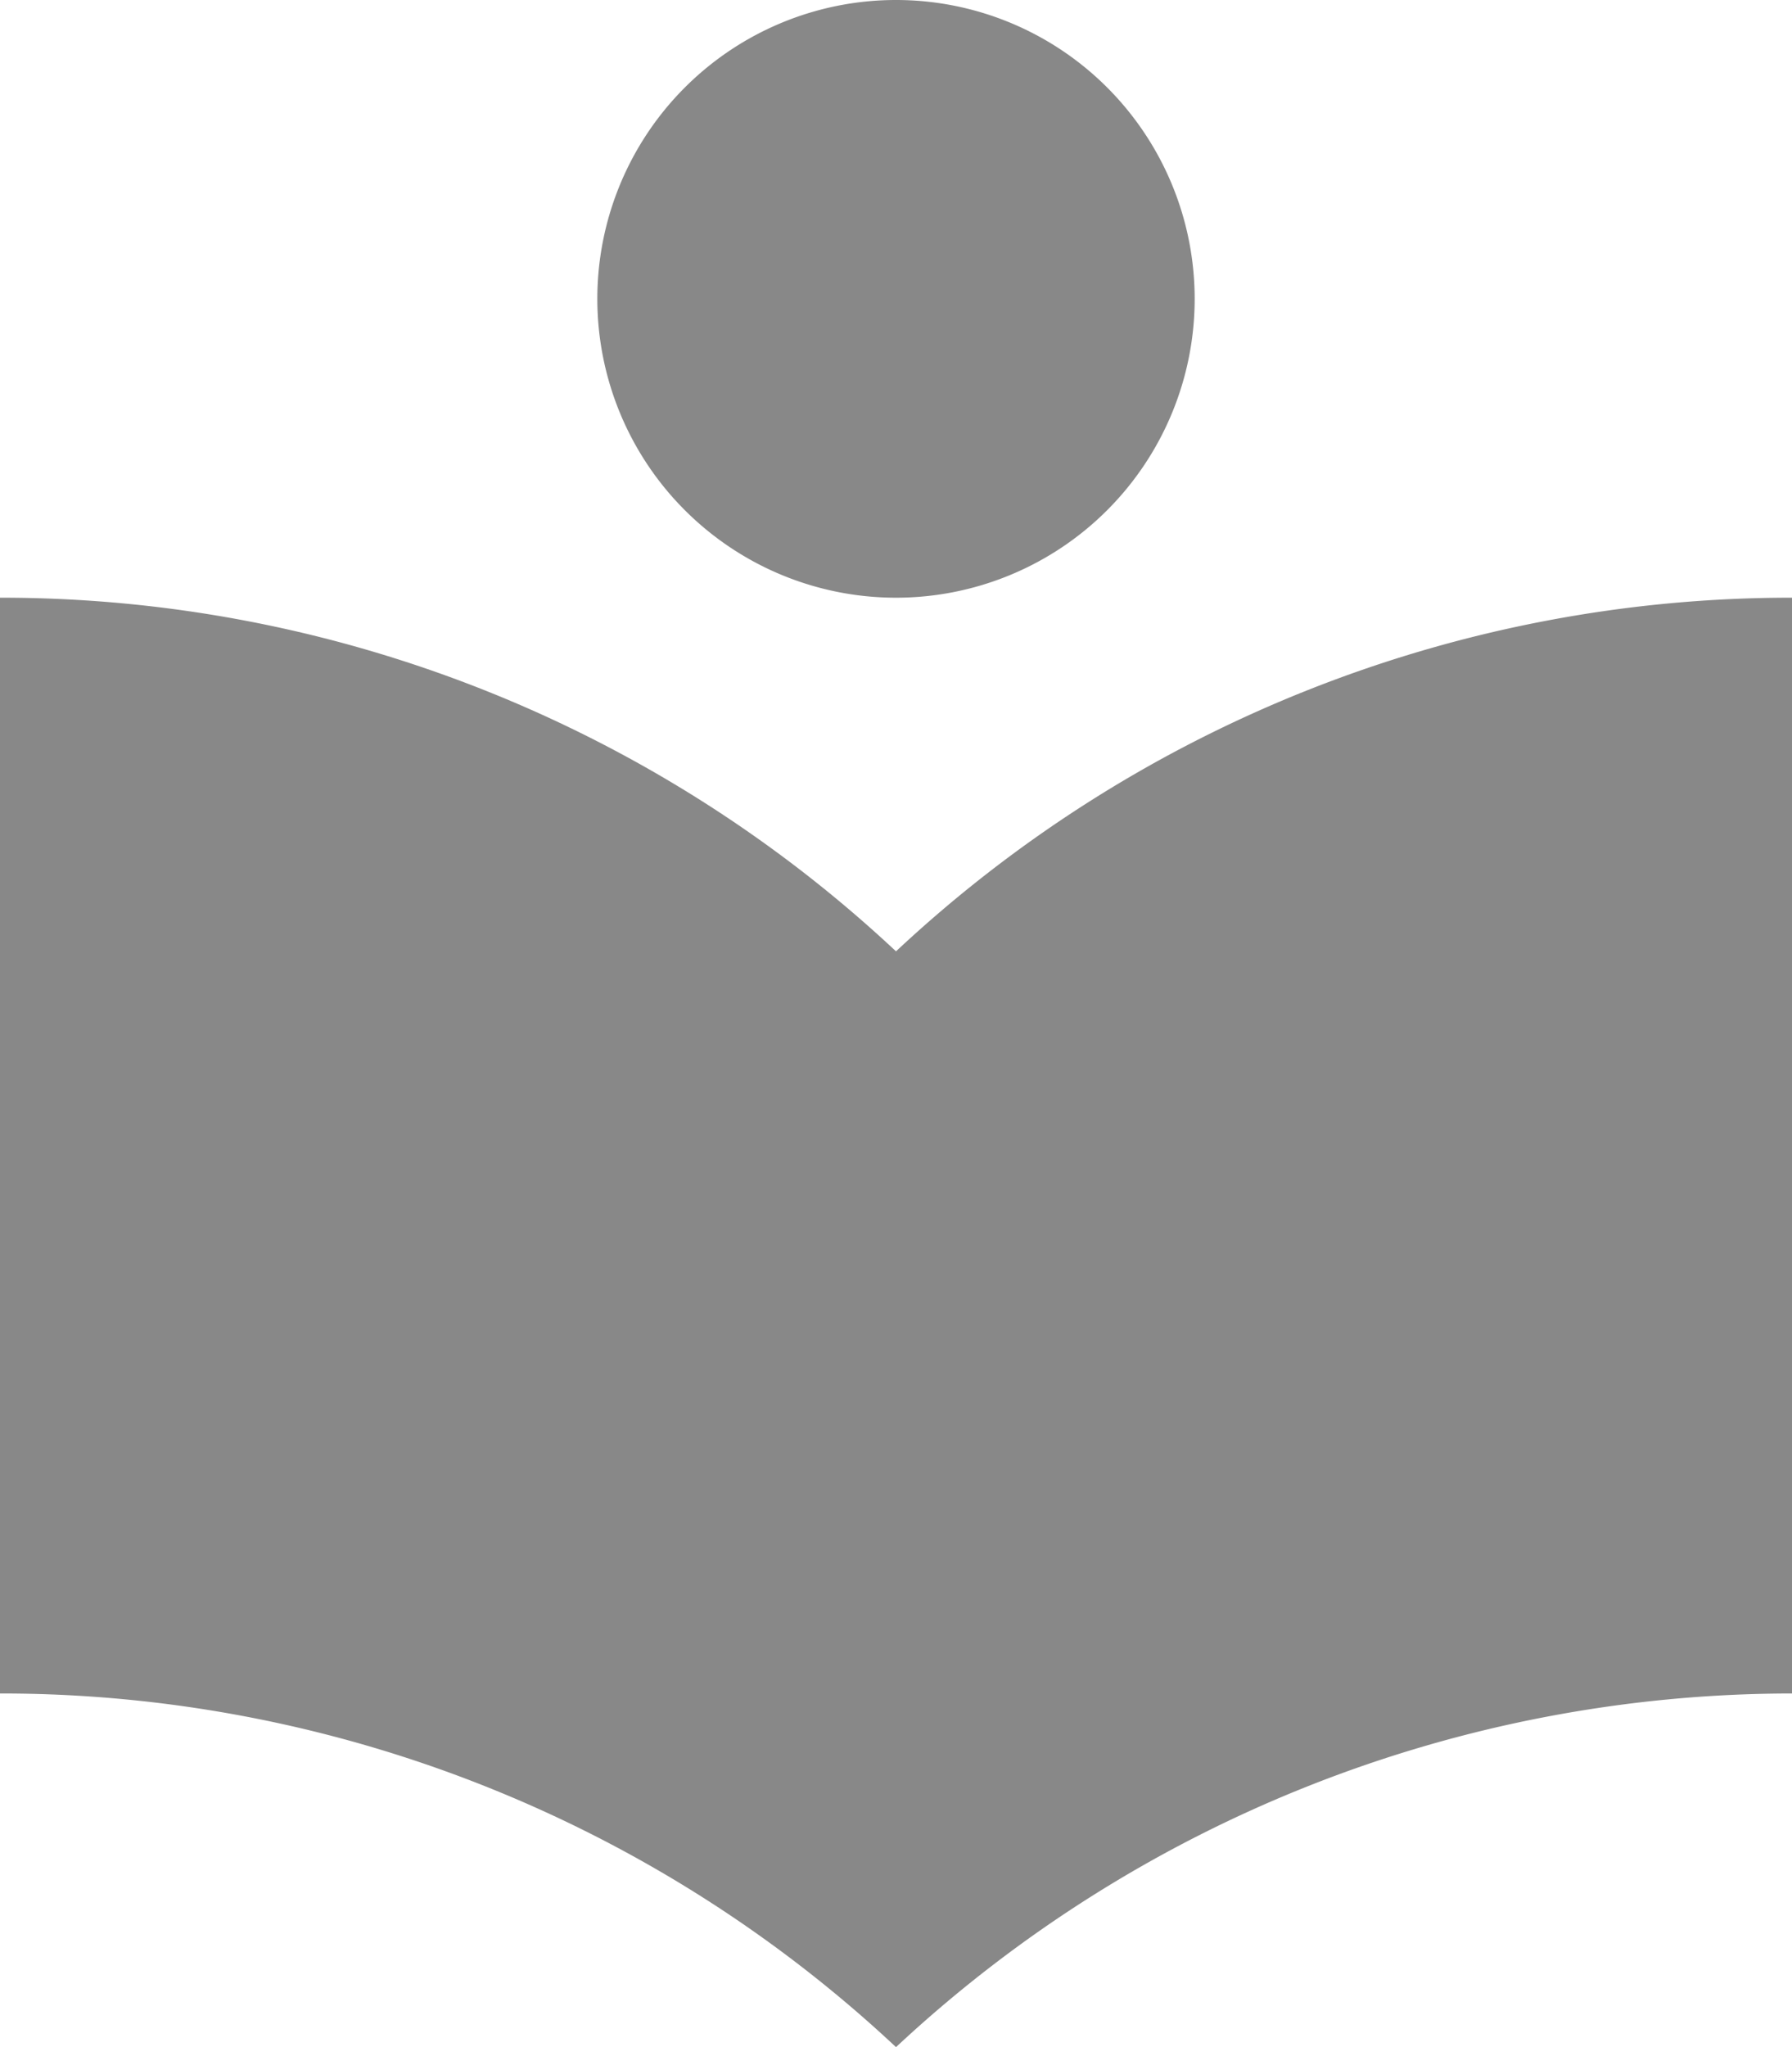 <svg xmlns="http://www.w3.org/2000/svg" width="18" height="20.55" viewBox="0 0 18 20.55">
  <path id="exemple_tarifs" data-name="exemple tarifs" d="M12,11.55A13.153,13.153,0,0,0,3,8V19a13.153,13.153,0,0,1,9,3.55A13.2,13.2,0,0,1,21,19V8A13.153,13.153,0,0,0,12,11.55ZM12,8A3,3,0,1,0,9,5,3,3,0,0,0,12,8Z" transform="translate(-3 -2)" fill="#888"/>
</svg>
